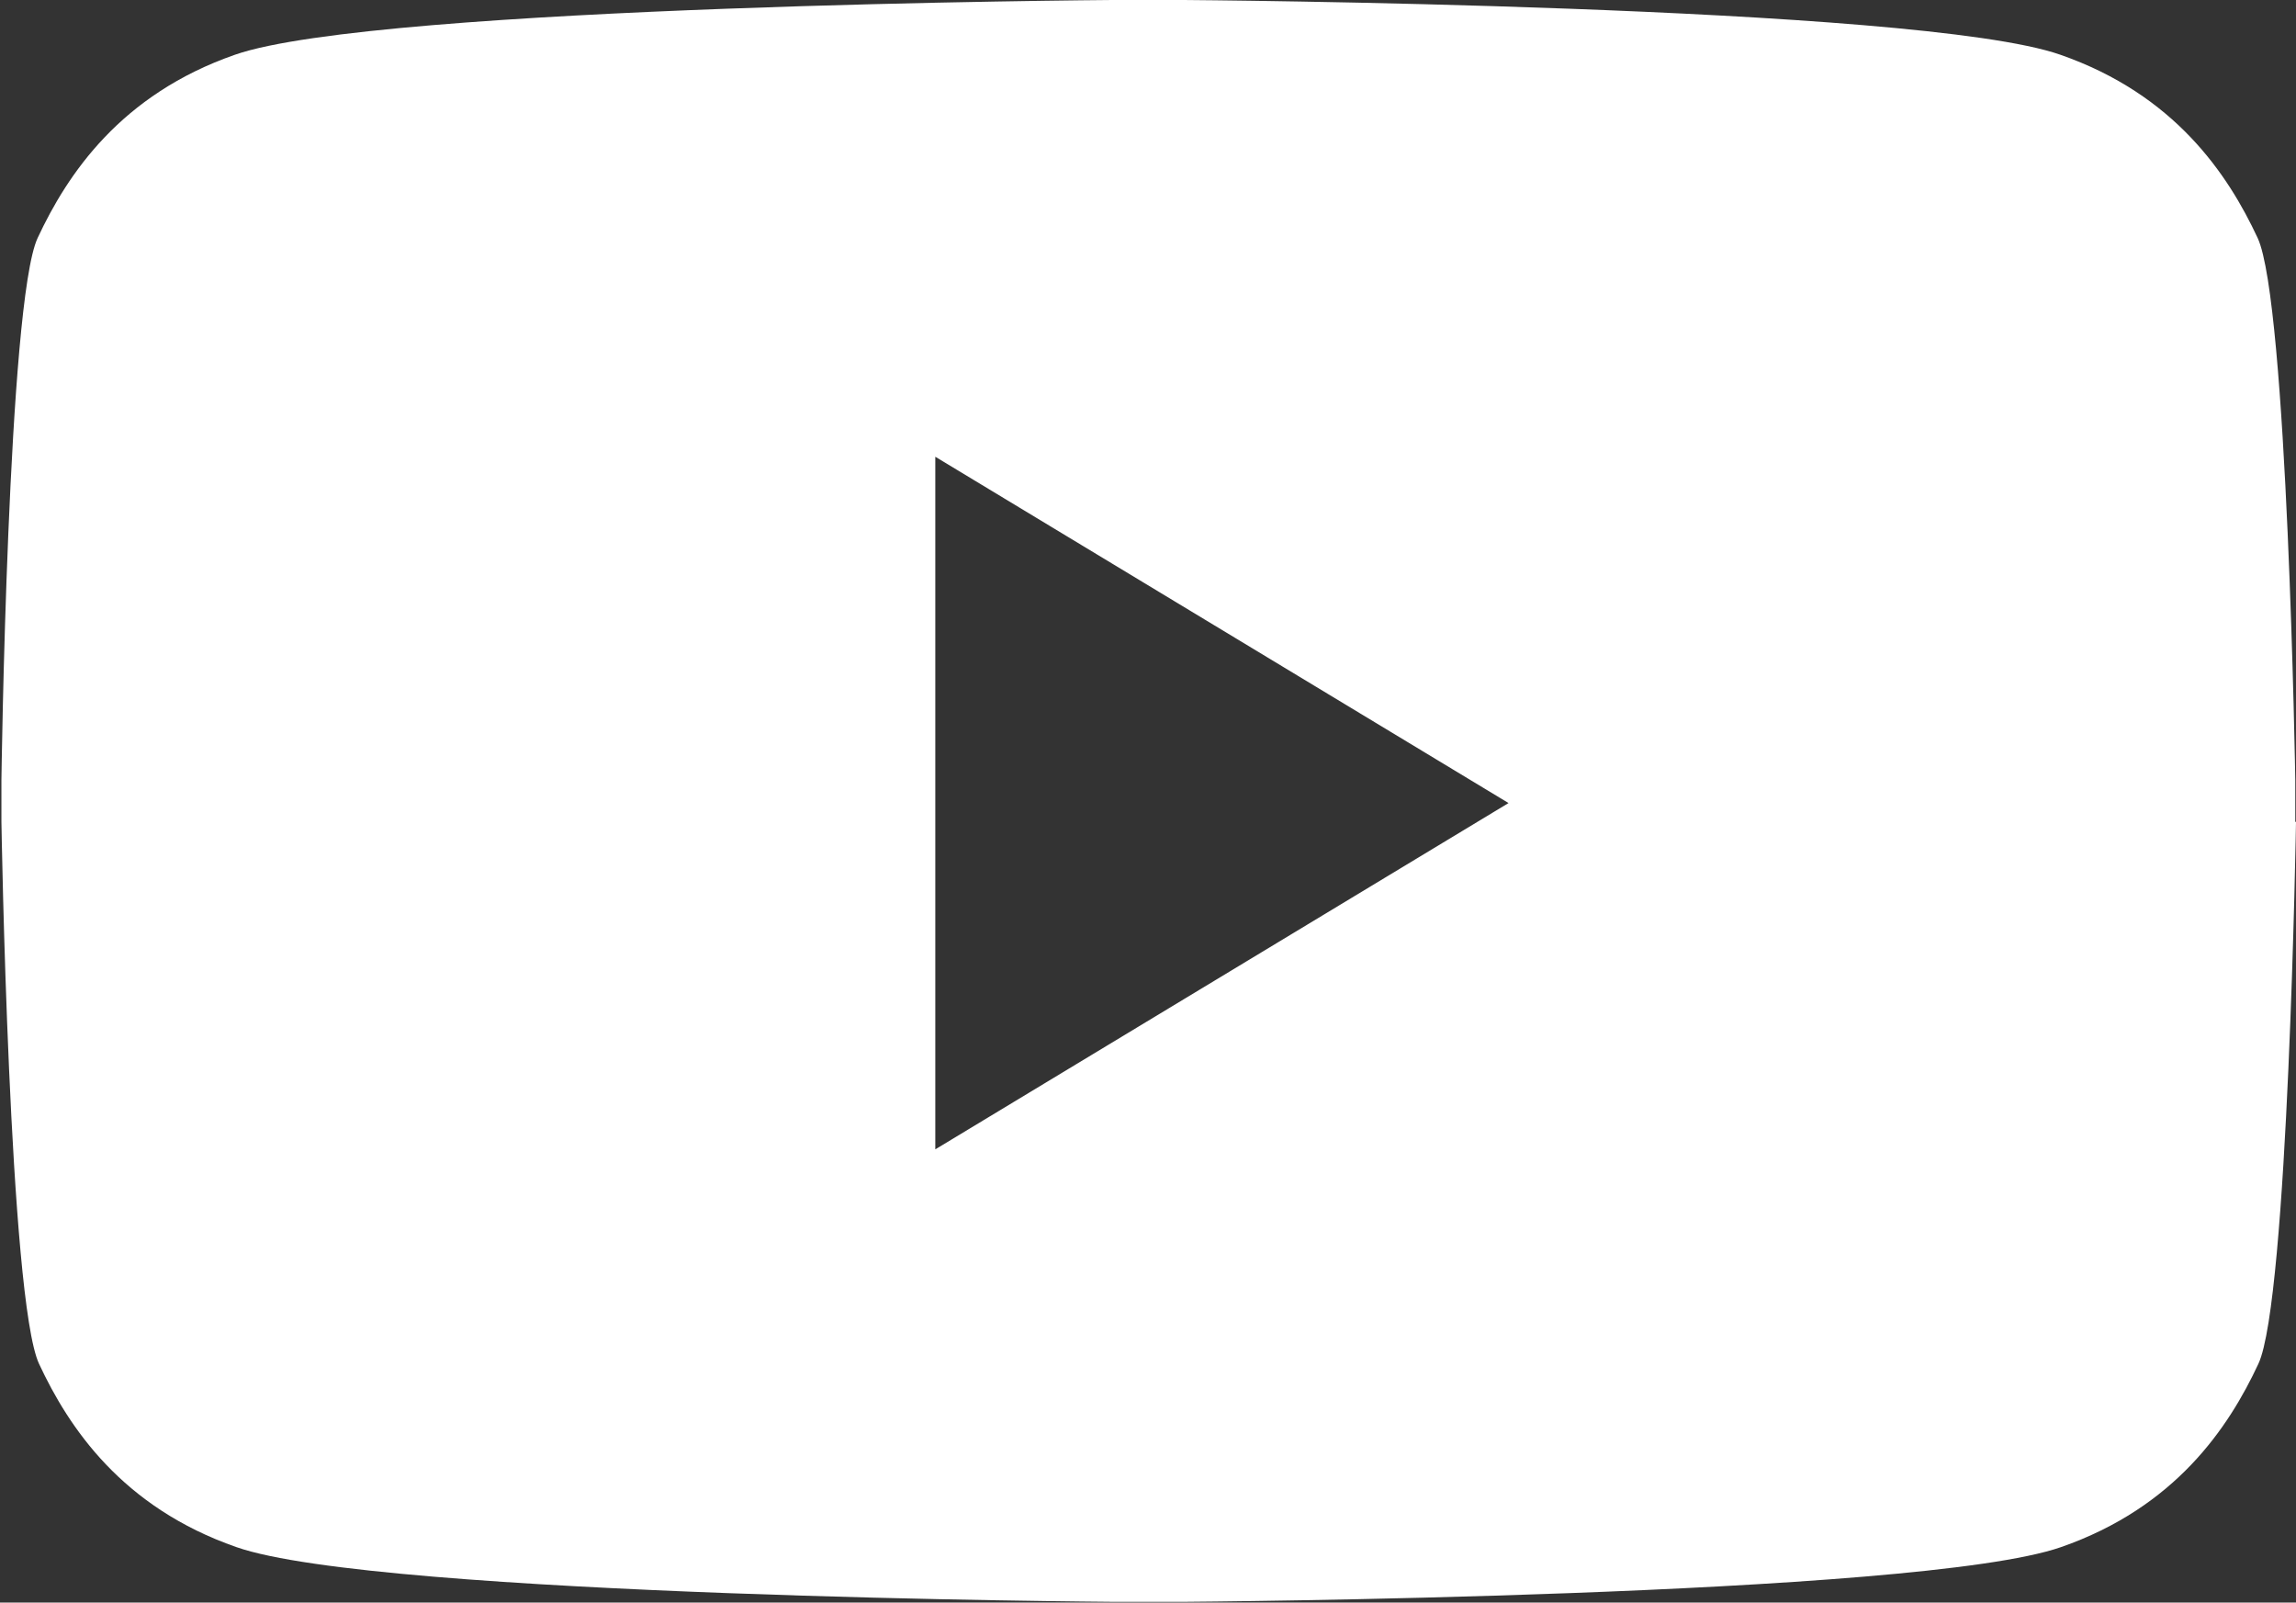 <?xml version="1.0" encoding="UTF-8"?>
<svg id="_レイヤー_2" data-name="レイヤー 2" xmlns="http://www.w3.org/2000/svg" viewBox="0 0 32.33 22.56">
  <rect x="0" y="0" width="32.33" height="22.56" fill="#333333" stroke="none"/>
  <defs>
    <style>
      .cls-1 {
        fill: #fff;
      }
    </style>
  </defs>
  <g id="_レイヤー_1-2" data-name="レイヤー 1">
    <path class="cls-1" d="m32.33,11.57s-.11,6.74-.53,7.63c-.42.9-1.17,2.02-2.78,2.58-2.01.7-12.34.77-12.34.77h-1.01s-10.34-.07-12.34-.77c-1.61-.56-2.36-1.68-2.78-2.58-.42-.9-.53-7.63-.53-7.63v-.59S.11,4.25.53,3.35c.42-.9,1.17-2.02,2.78-2.58C5.32.07,15.66,0,15.66,0h1.01s10.34.07,12.34.77c1.61.56,2.36,1.68,2.78,2.58.42.9.53,7.63.53,7.63v.59Zm-11.08-.26l-8.08-4.88v9.75l8.08-4.88Z"/>
  </g>
</svg>